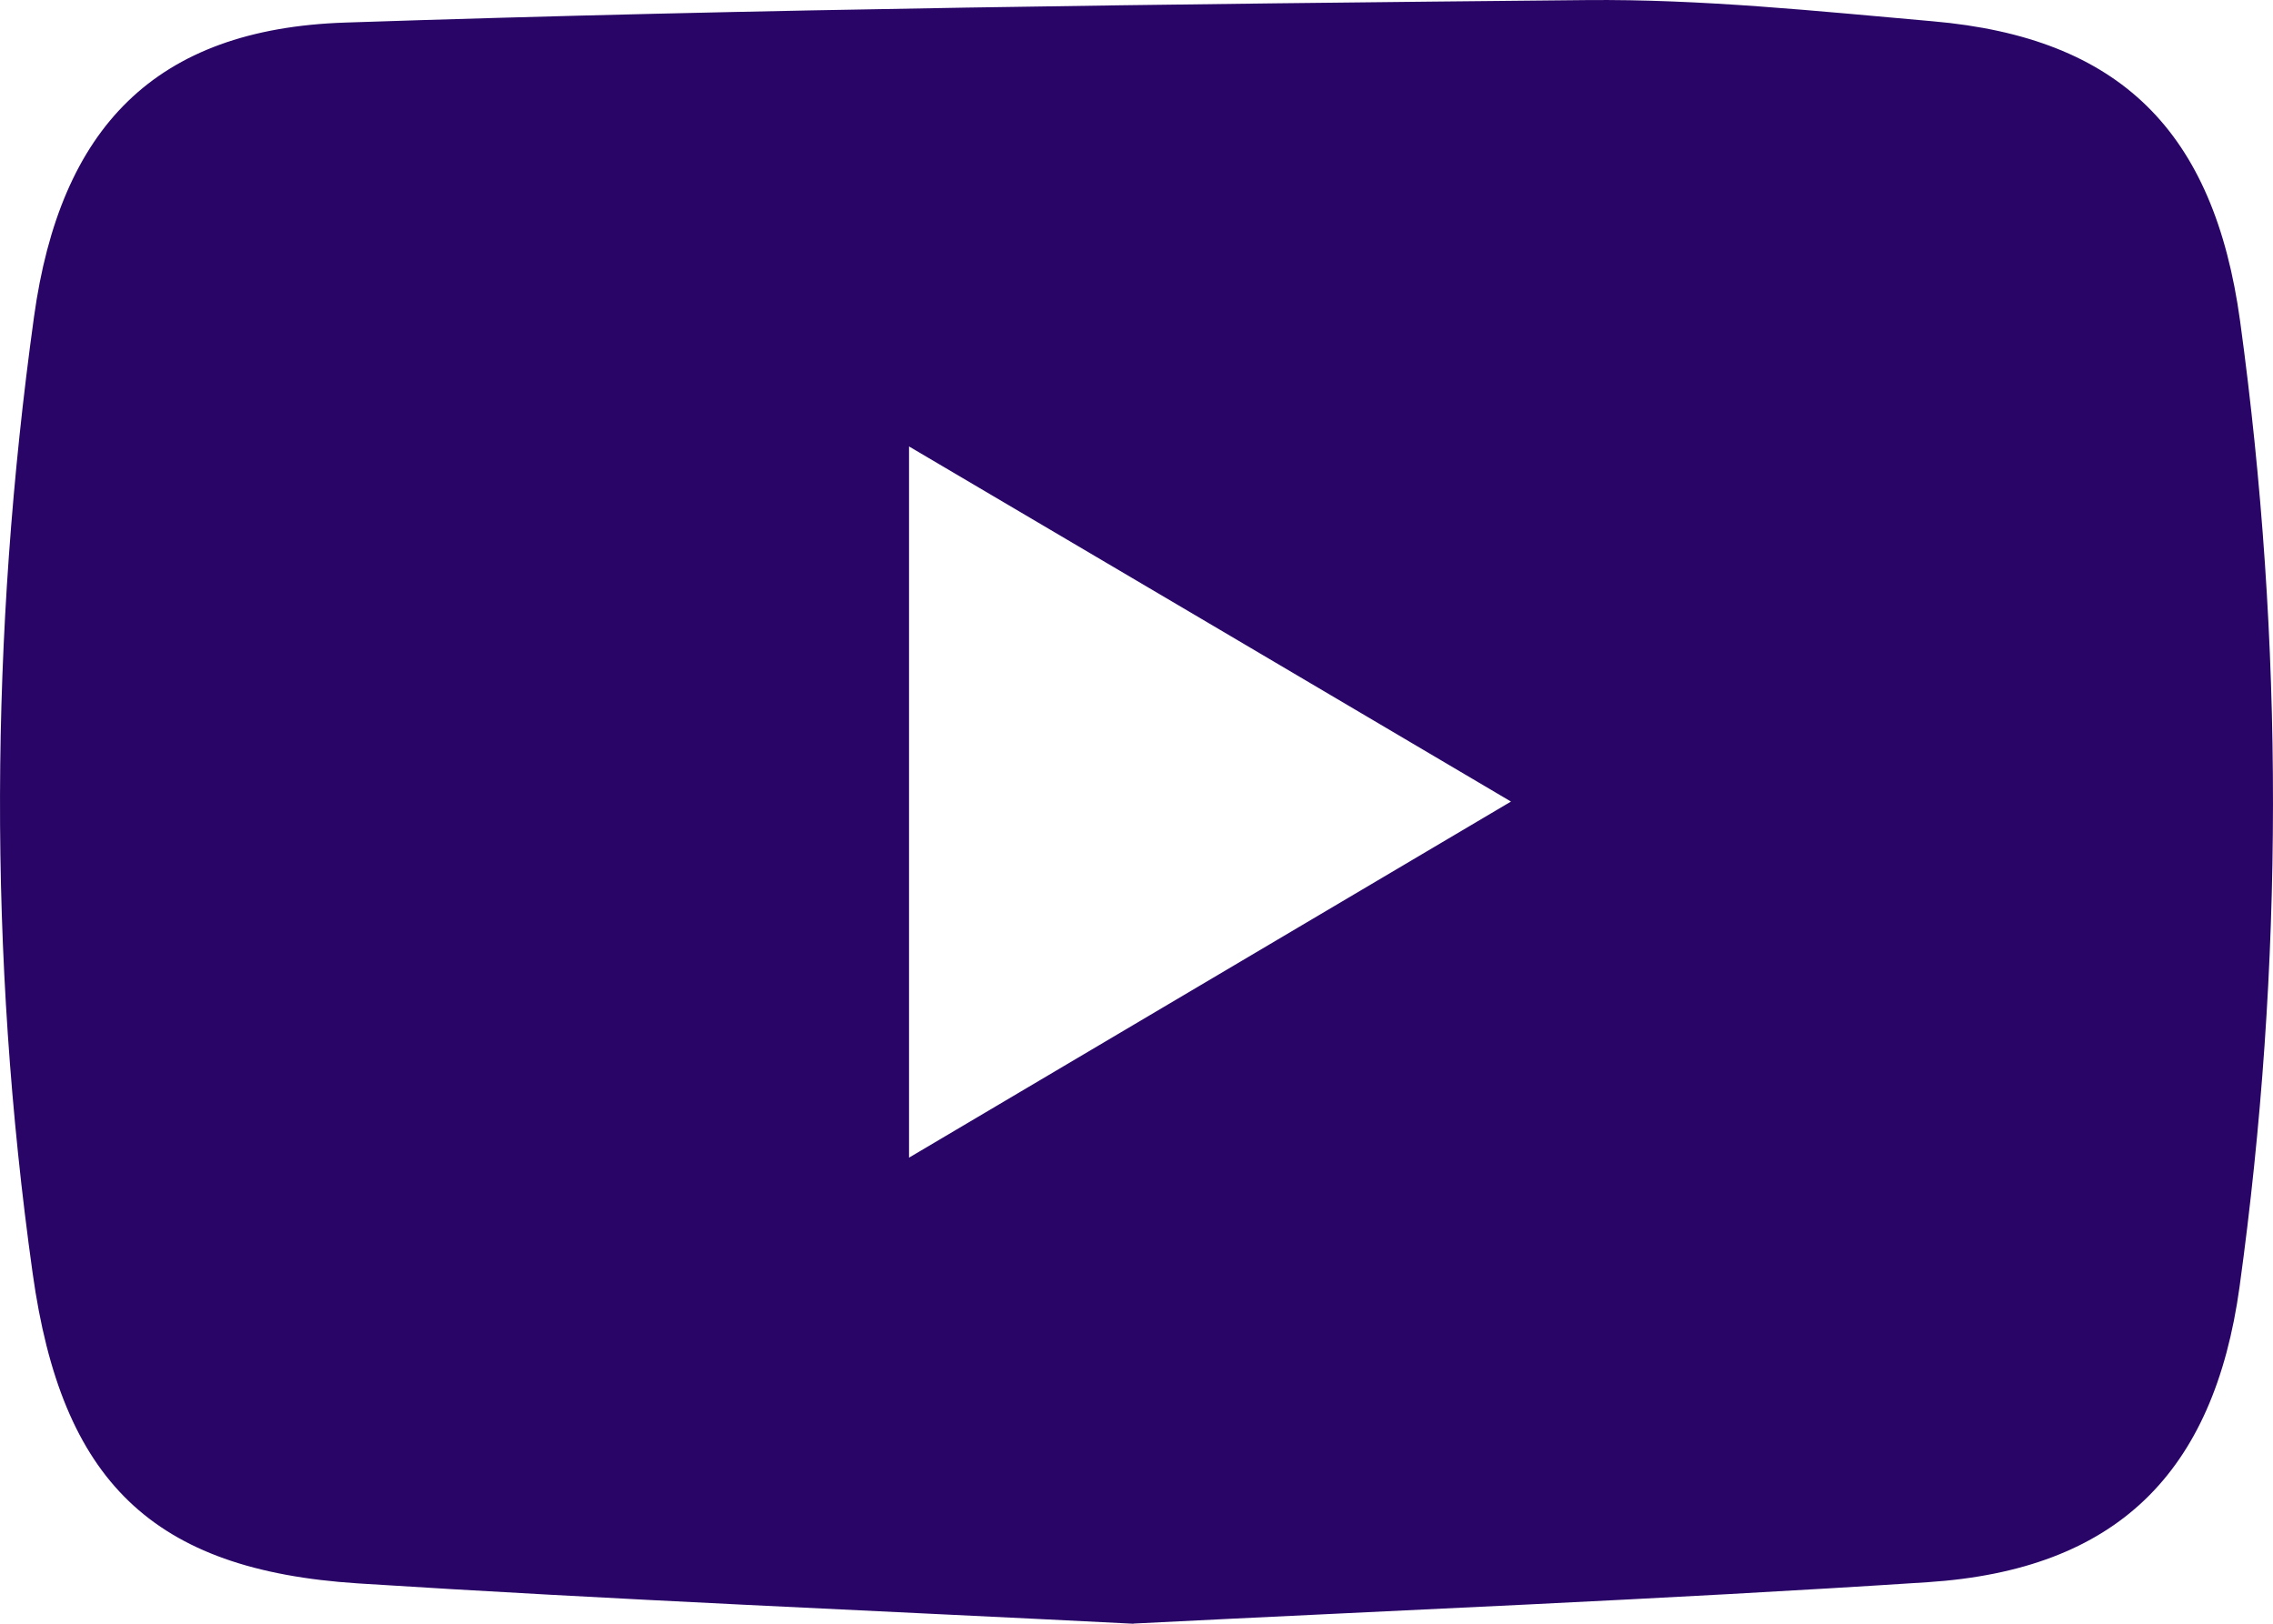 <?xml version="1.0" encoding="UTF-8"?>
<svg xmlns="http://www.w3.org/2000/svg" width="28" height="20" viewBox="0 0 28 20" fill="none">
  <path d="M13.963 20C10.745 19.836 7.576 19.706 4.409 19.503C1.87 19.339 0.759 18.241 0.402 15.682C-0.148 11.755 -0.125 7.827 0.419 3.902C0.741 1.578 1.903 0.355 4.254 0.278C9.346 0.107 14.444 0.05 19.539 0.001C20.961 -0.013 22.388 0.137 23.808 0.262C26.114 0.463 27.274 1.613 27.595 3.957C28.138 7.922 28.134 11.887 27.588 15.85C27.271 18.148 26.071 19.335 23.75 19.488C20.477 19.702 17.2 19.834 13.961 19.998L13.963 20ZM11.198 5.499V14.259C13.711 12.772 16.081 11.37 18.613 9.873C16.044 8.356 13.687 6.966 11.198 5.499Z" fill="#280566"></path>
</svg>
